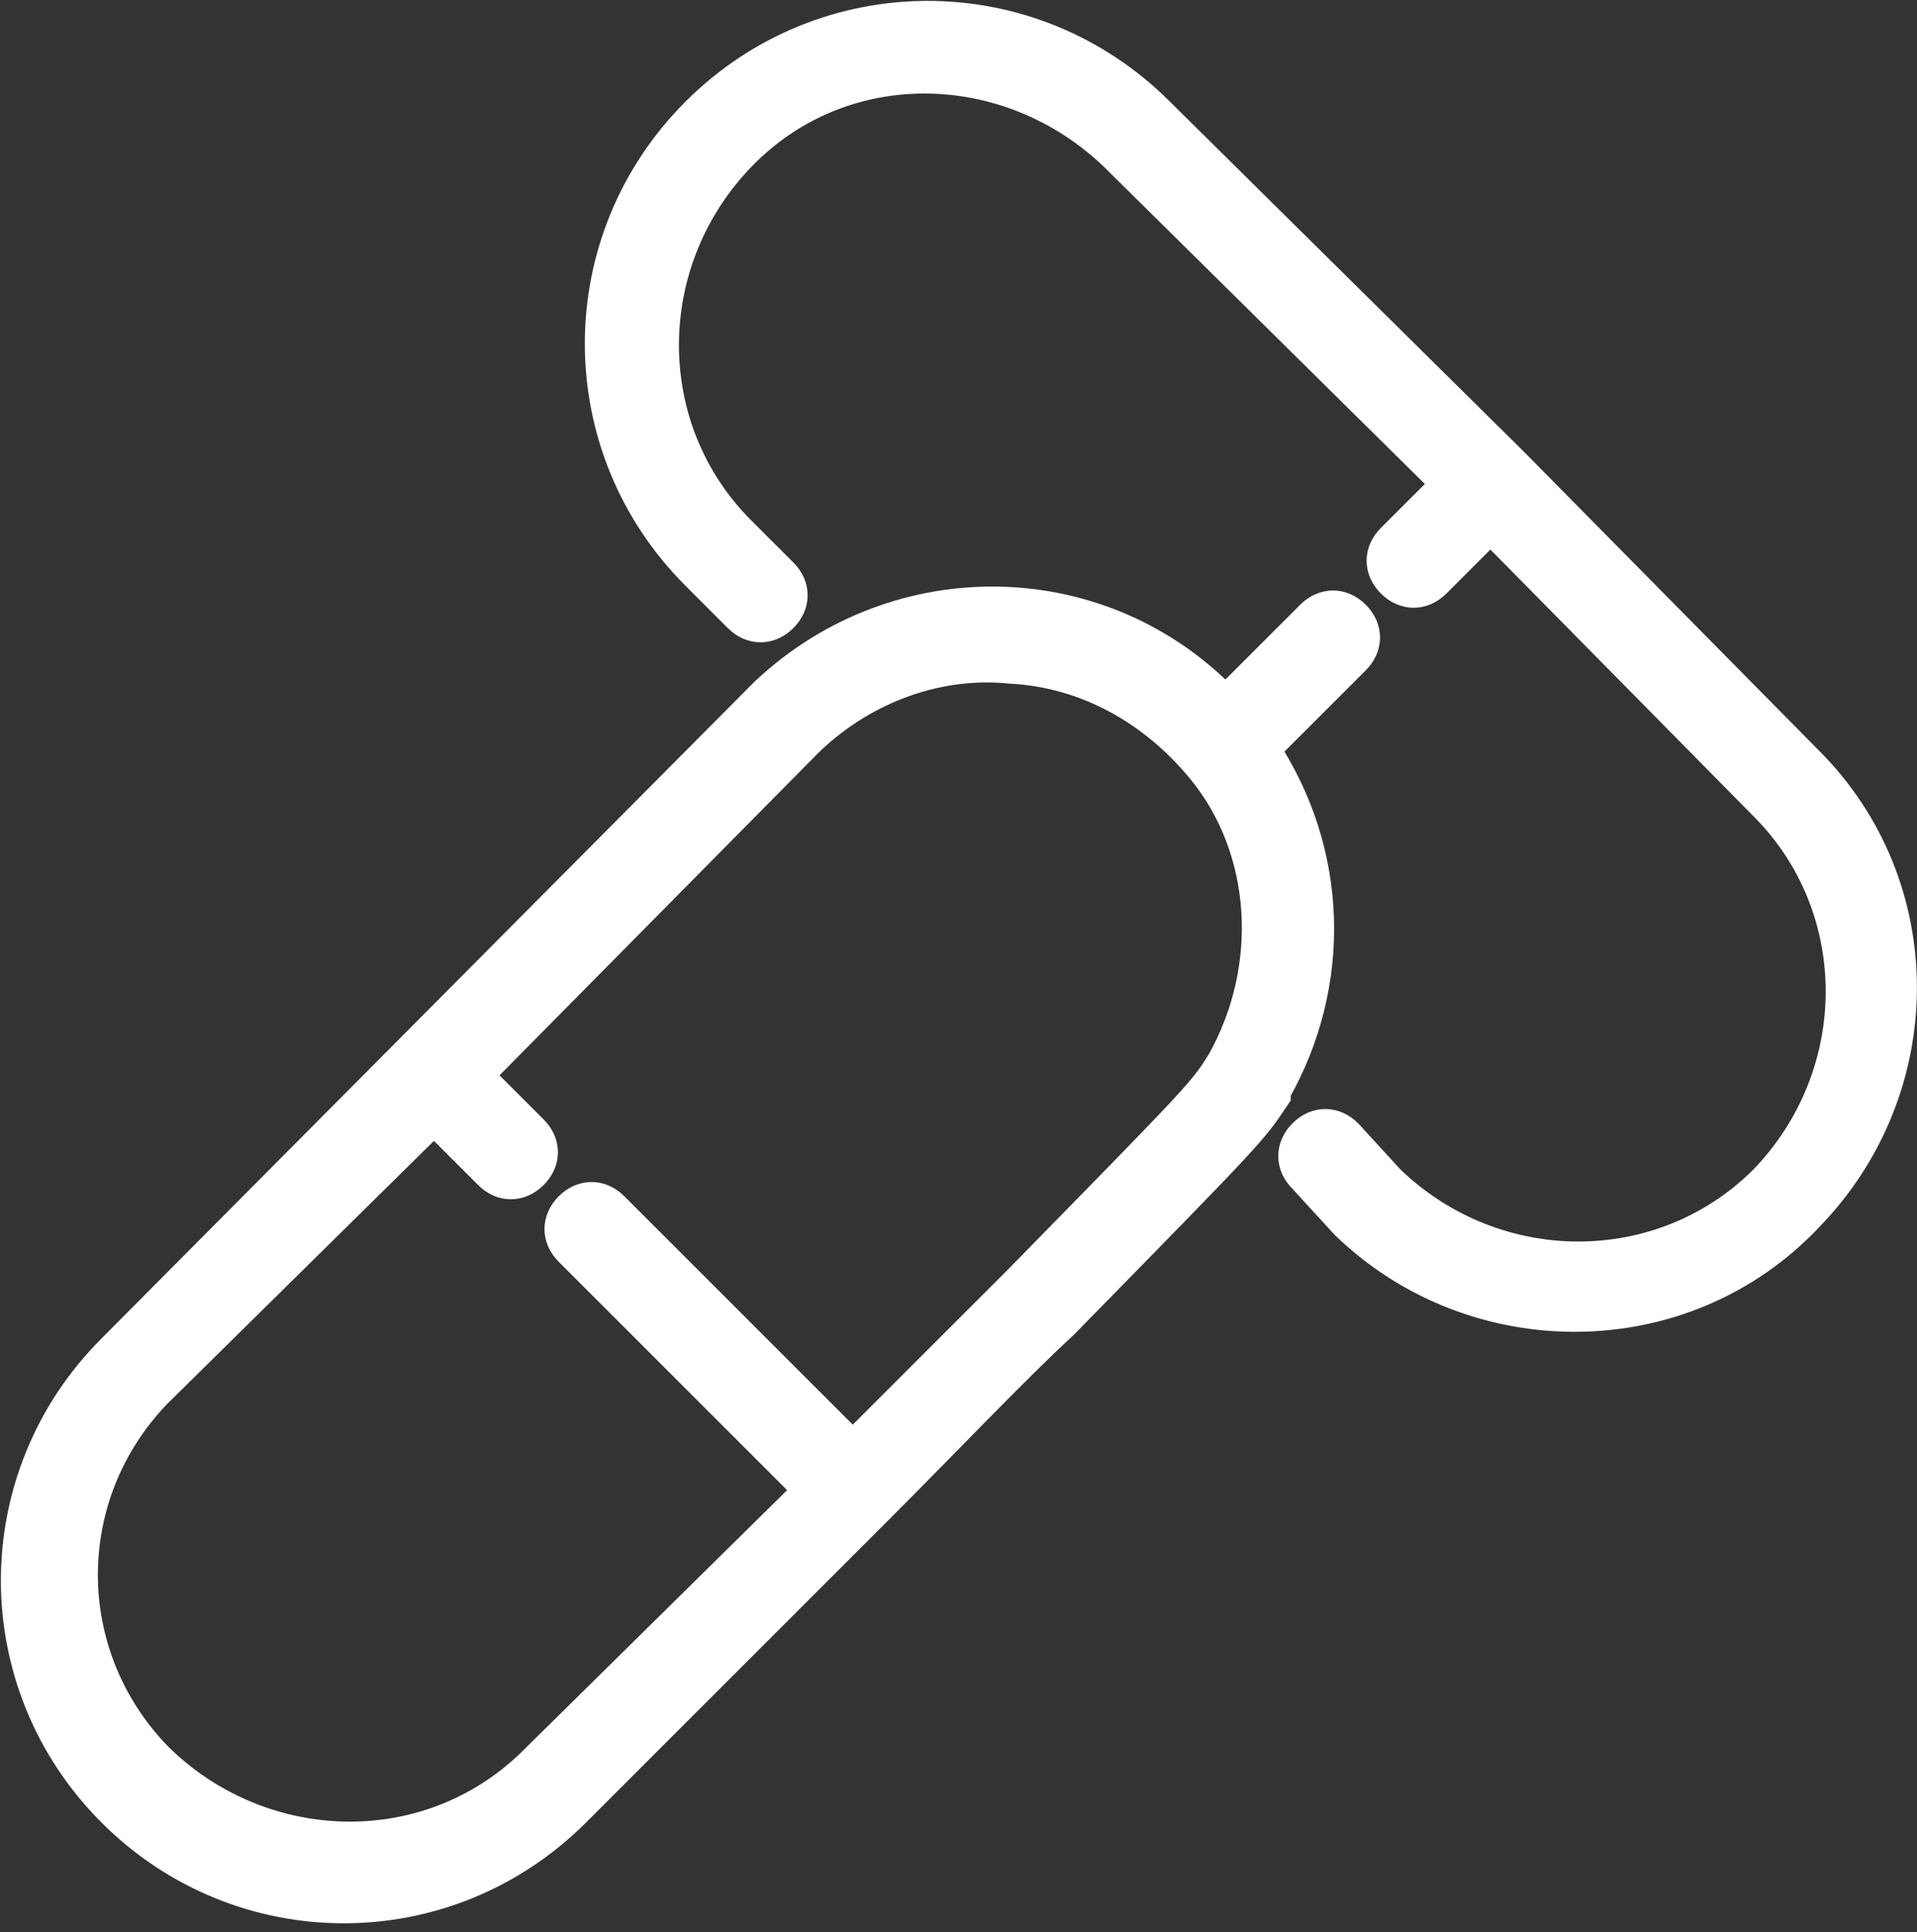<?xml version="1.0" encoding="utf-8"?>
<!-- Generator: Adobe Illustrator 24.0.2, SVG Export Plug-In . SVG Version: 6.00 Build 0)  -->
<svg version="1.1" id="Layer_1" xmlns="http://www.w3.org/2000/svg" xmlns:xlink="http://www.w3.org/1999/xlink" x="0px" y="0px"
	 viewBox="0 0 49.9 50.3" style="enable-background:new 0 0 49.9 50.3;" xml:space="preserve">
<rect x="0" y="0" width="49.9" height="50.3" fill="#333333" stroke="none"/>
<style type="text/css">
	.st0{fill:#FFFFFF;stroke:#FFFFFF;}
</style>
<g>
	<g id="Mask_Group_6" transform="translate(-151 -2278)">
		<g id="pills" transform="translate(152.498 2277.998)">
			<g id="Group_10">
				<g id="Group_9">
					<path id="Path_20" class="st0" d="M45.5,19.9l-7.7-7.8l0,0l0,0l0,0L28.6,3C25.3-0.3,20-0.3,16.7,3s-3.3,8.6,0,11.9l0,0l1.1,1.1
						c0.3,0.3,0.7,0.3,1,0c0.3-0.3,0.3-0.7,0-1l-1.1-1.1C15,11.2,15,6.8,17.7,4s7.1-2.7,9.9,0l8.7,8.6l-1.5,1.5
						c-0.3,0.3-0.3,0.7,0,1s0.7,0.3,1,0l1.5-1.5l7.2,7.3c2.7,2.7,2.7,7.1,0,9.9c-2.7,2.7-7.1,2.7-9.9,0l0,0l-1.1-1.2
						c-0.3-0.3-0.7-0.3-1,0s-0.3,0.7,0,1l1.1,1.2l0,0c3.3,3.2,8.7,3.2,11.9-0.2C48.7,28.3,48.7,23.1,45.5,19.9z"/>
				</g>
			</g>
			<g id="Group_12">
				<g id="Group_11">
					<path id="Path_21" class="st0" d="M33.7,16.1c-0.3-0.3-0.7-0.3-1,0l-2.3,2.3c-3.2-3.4-8.5-3.5-11.9-0.3
						c-0.1,0.1-0.1,0.1-0.2,0.2L1.5,35.2c-3.3,3.3-3.3,8.6,0,11.9c3.3,3.3,8.6,3.3,11.9,0l7.8-7.8l0,0c2-2,3.6-3.7,4.9-4.9
						c4.9-5,4.9-5,5.5-5.9v-0.1c1.6-2.8,1.5-6.2-0.3-8.9l2.4-2.4C34,16.8,34,16.4,33.7,16.1z M30.4,27.7L30.4,27.7
						c-0.5,0.8-0.5,0.8-5.3,5.7c-1.2,1.2-2.6,2.6-4.4,4.4l-6.3-6.3c-0.3-0.3-0.7-0.3-1,0s-0.3,0.7,0,1l0,0l6.3,6.3L12.4,46
						c-2.8,2.7-7.2,2.5-9.9-0.2c-2.6-2.7-2.6-6.9,0-9.6L9.8,29l1.5,1.5c0.3,0.3,0.7,0.3,1,0s0.3-0.7,0-1l0,0L10.8,28l8.6-8.7
						c1.4-1.4,3.4-2.2,5.4-2c2,0.1,3.8,1.1,5.1,2.7C31.6,22.1,31.8,25.2,30.4,27.7z"/>
				</g>
			</g>
		</g>
	</g>
</g>
</svg>
